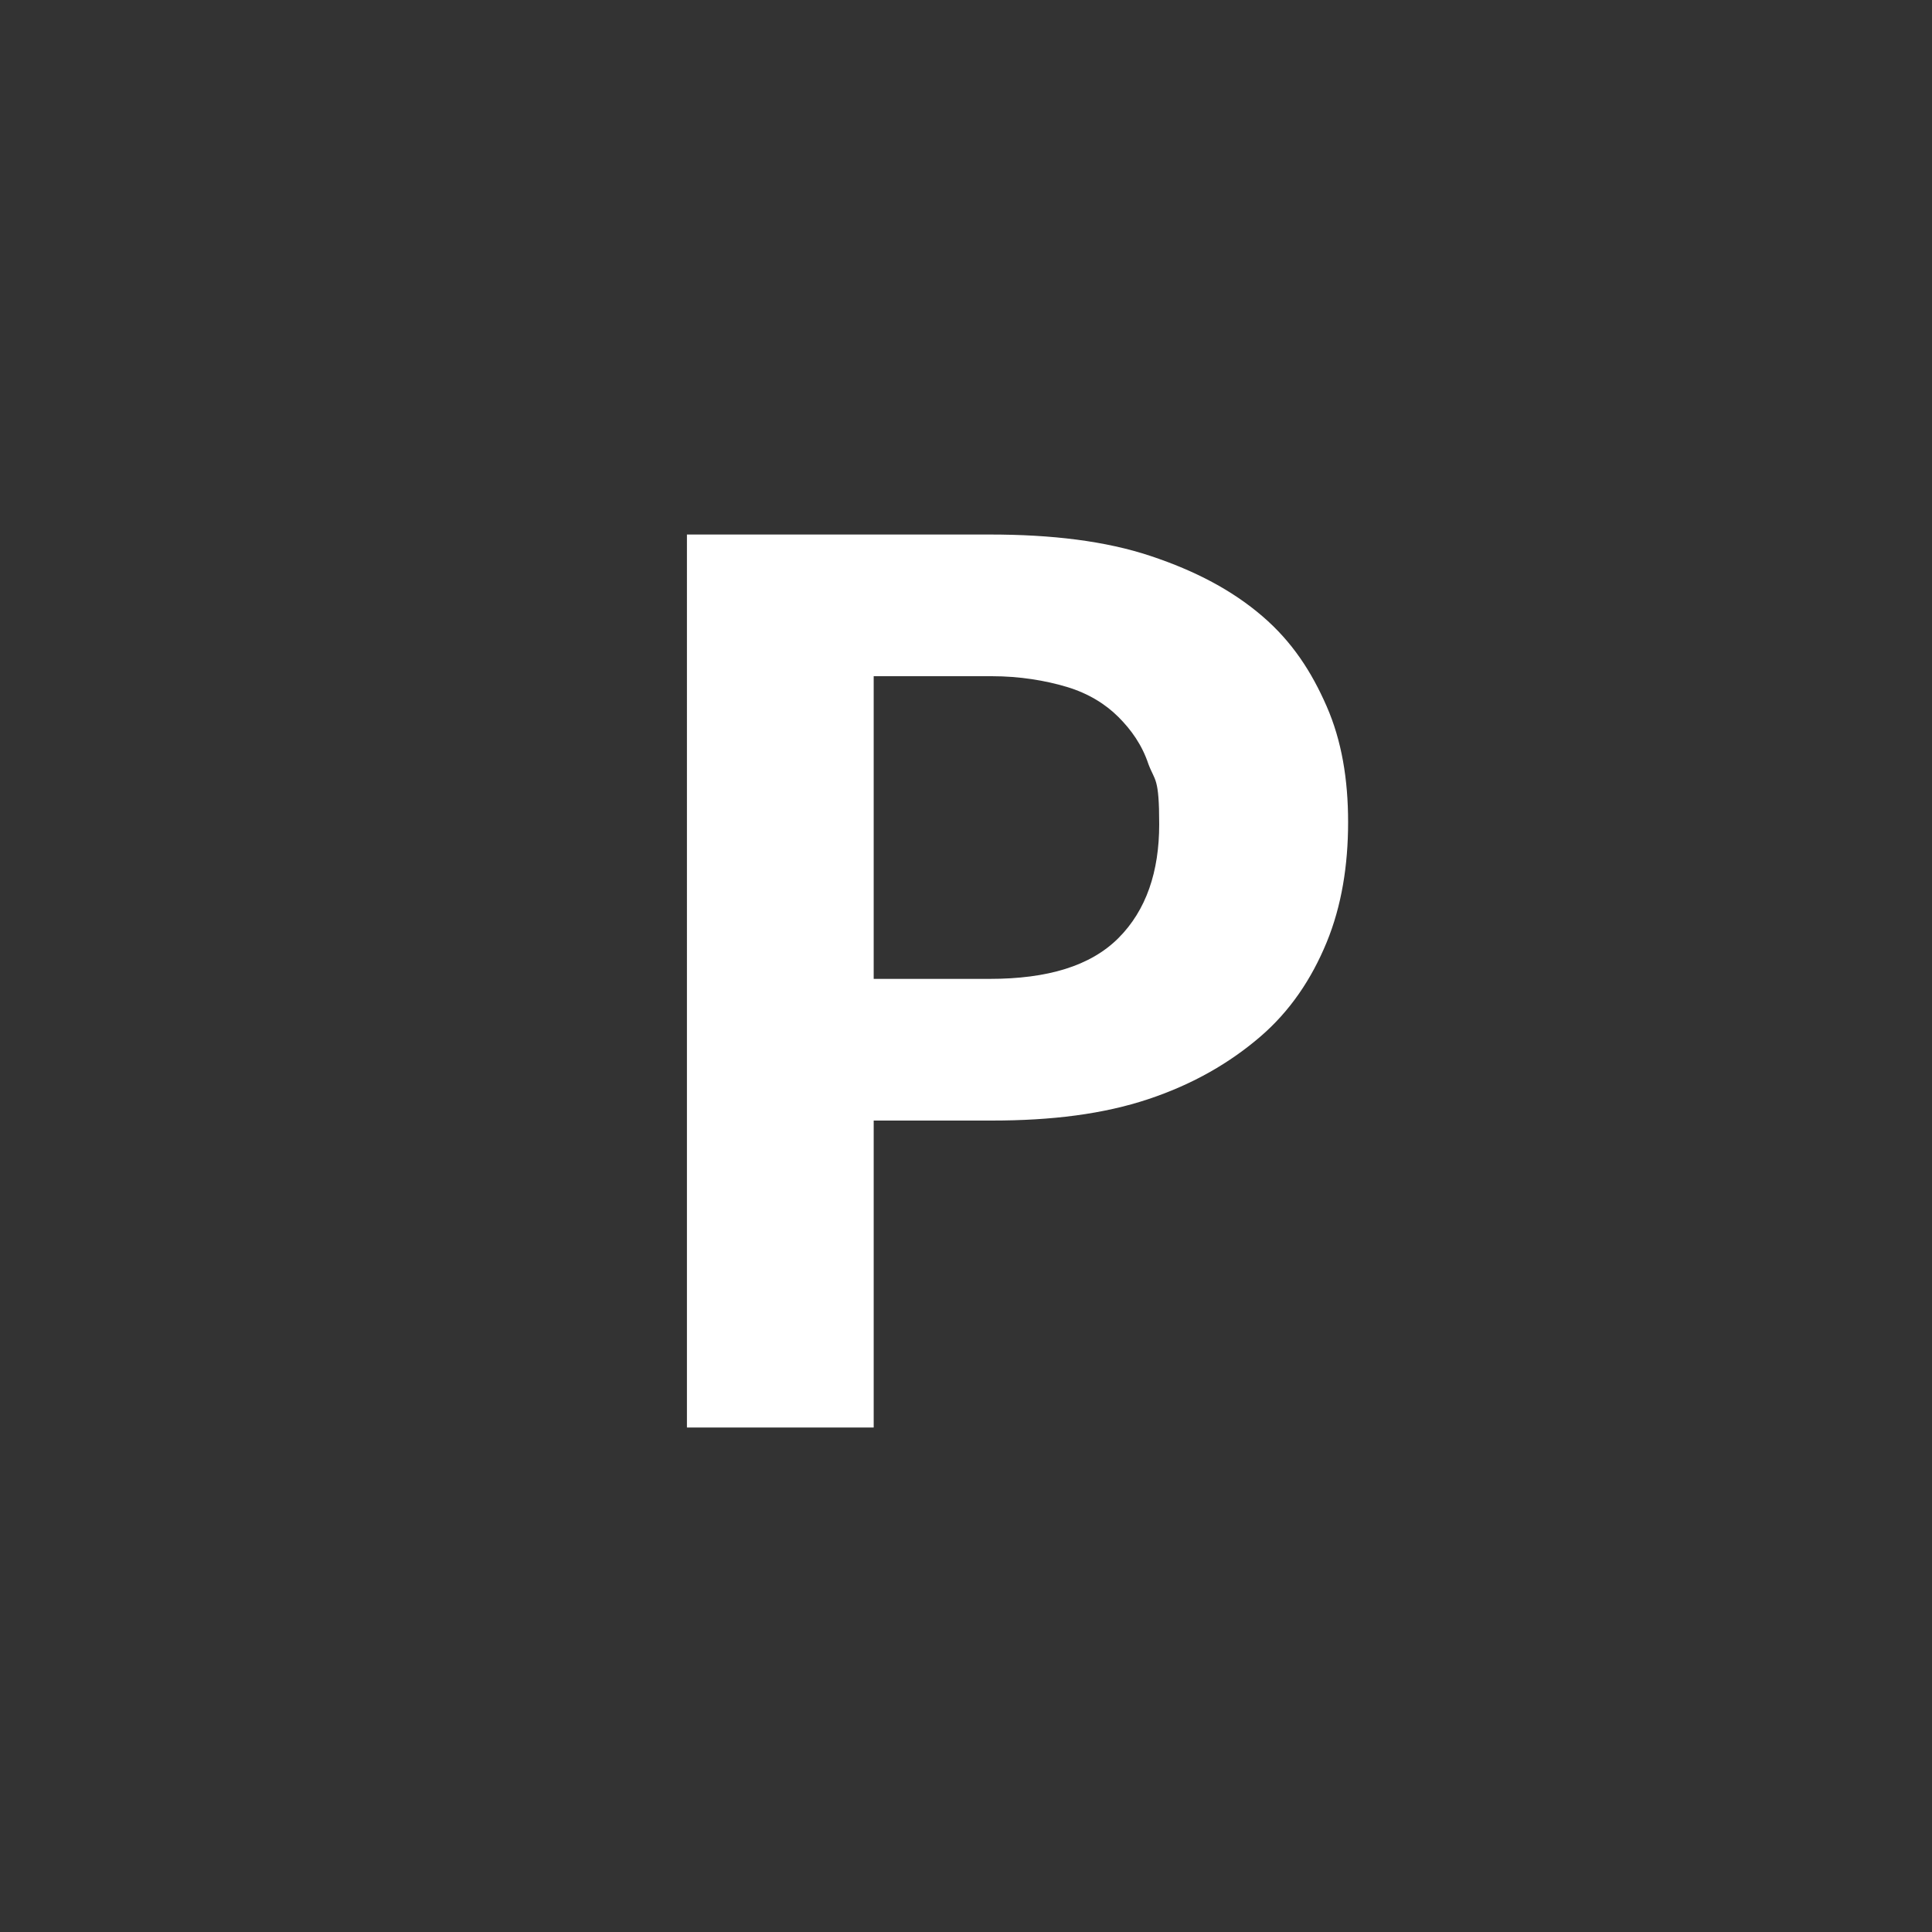 <?xml version="1.0" encoding="UTF-8"?>
<svg xmlns="http://www.w3.org/2000/svg" version="1.1" viewBox="0 0 90 90">
  <rect x="0" y="0" width="90" height="90" fill="#333333" stroke="none"/>
  <defs>
    <style>
      .cls-1 {
        fill: #fff;
      }
    </style>
  </defs>
  <!-- Generator: Adobe Illustrator 28.7.2, SVG Export Plug-In . SVG Version: 1.2.0 Build 154)  -->
  <g>
    <g id="Calque_1">
      <path class="cls-1" d="M46.1,45.6c2.7,0,4.7-.6,6-1.9,1.3-1.3,1.9-3.1,1.9-5.3s-.2-2-.5-2.8c-.3-.9-.8-1.6-1.4-2.2-.6-.6-1.4-1.1-2.4-1.4-1-.3-2.2-.5-3.5-.5h-5.5v14.1h5.5ZM46.1,24.9c2.9,0,5.4.3,7.5,1,2.1.7,3.8,1.6,5.2,2.8,1.4,1.2,2.3,2.6,3,4.2.7,1.6,1,3.4,1,5.4s-.3,3.9-1,5.6c-.7,1.7-1.7,3.2-3.1,4.4-1.4,1.2-3.1,2.2-5.2,2.9-2.1.7-4.5,1-7.3,1h-5.5v14.3h-8.7V24.9h14.2Z"/>
    </g>
  </g>
</svg>